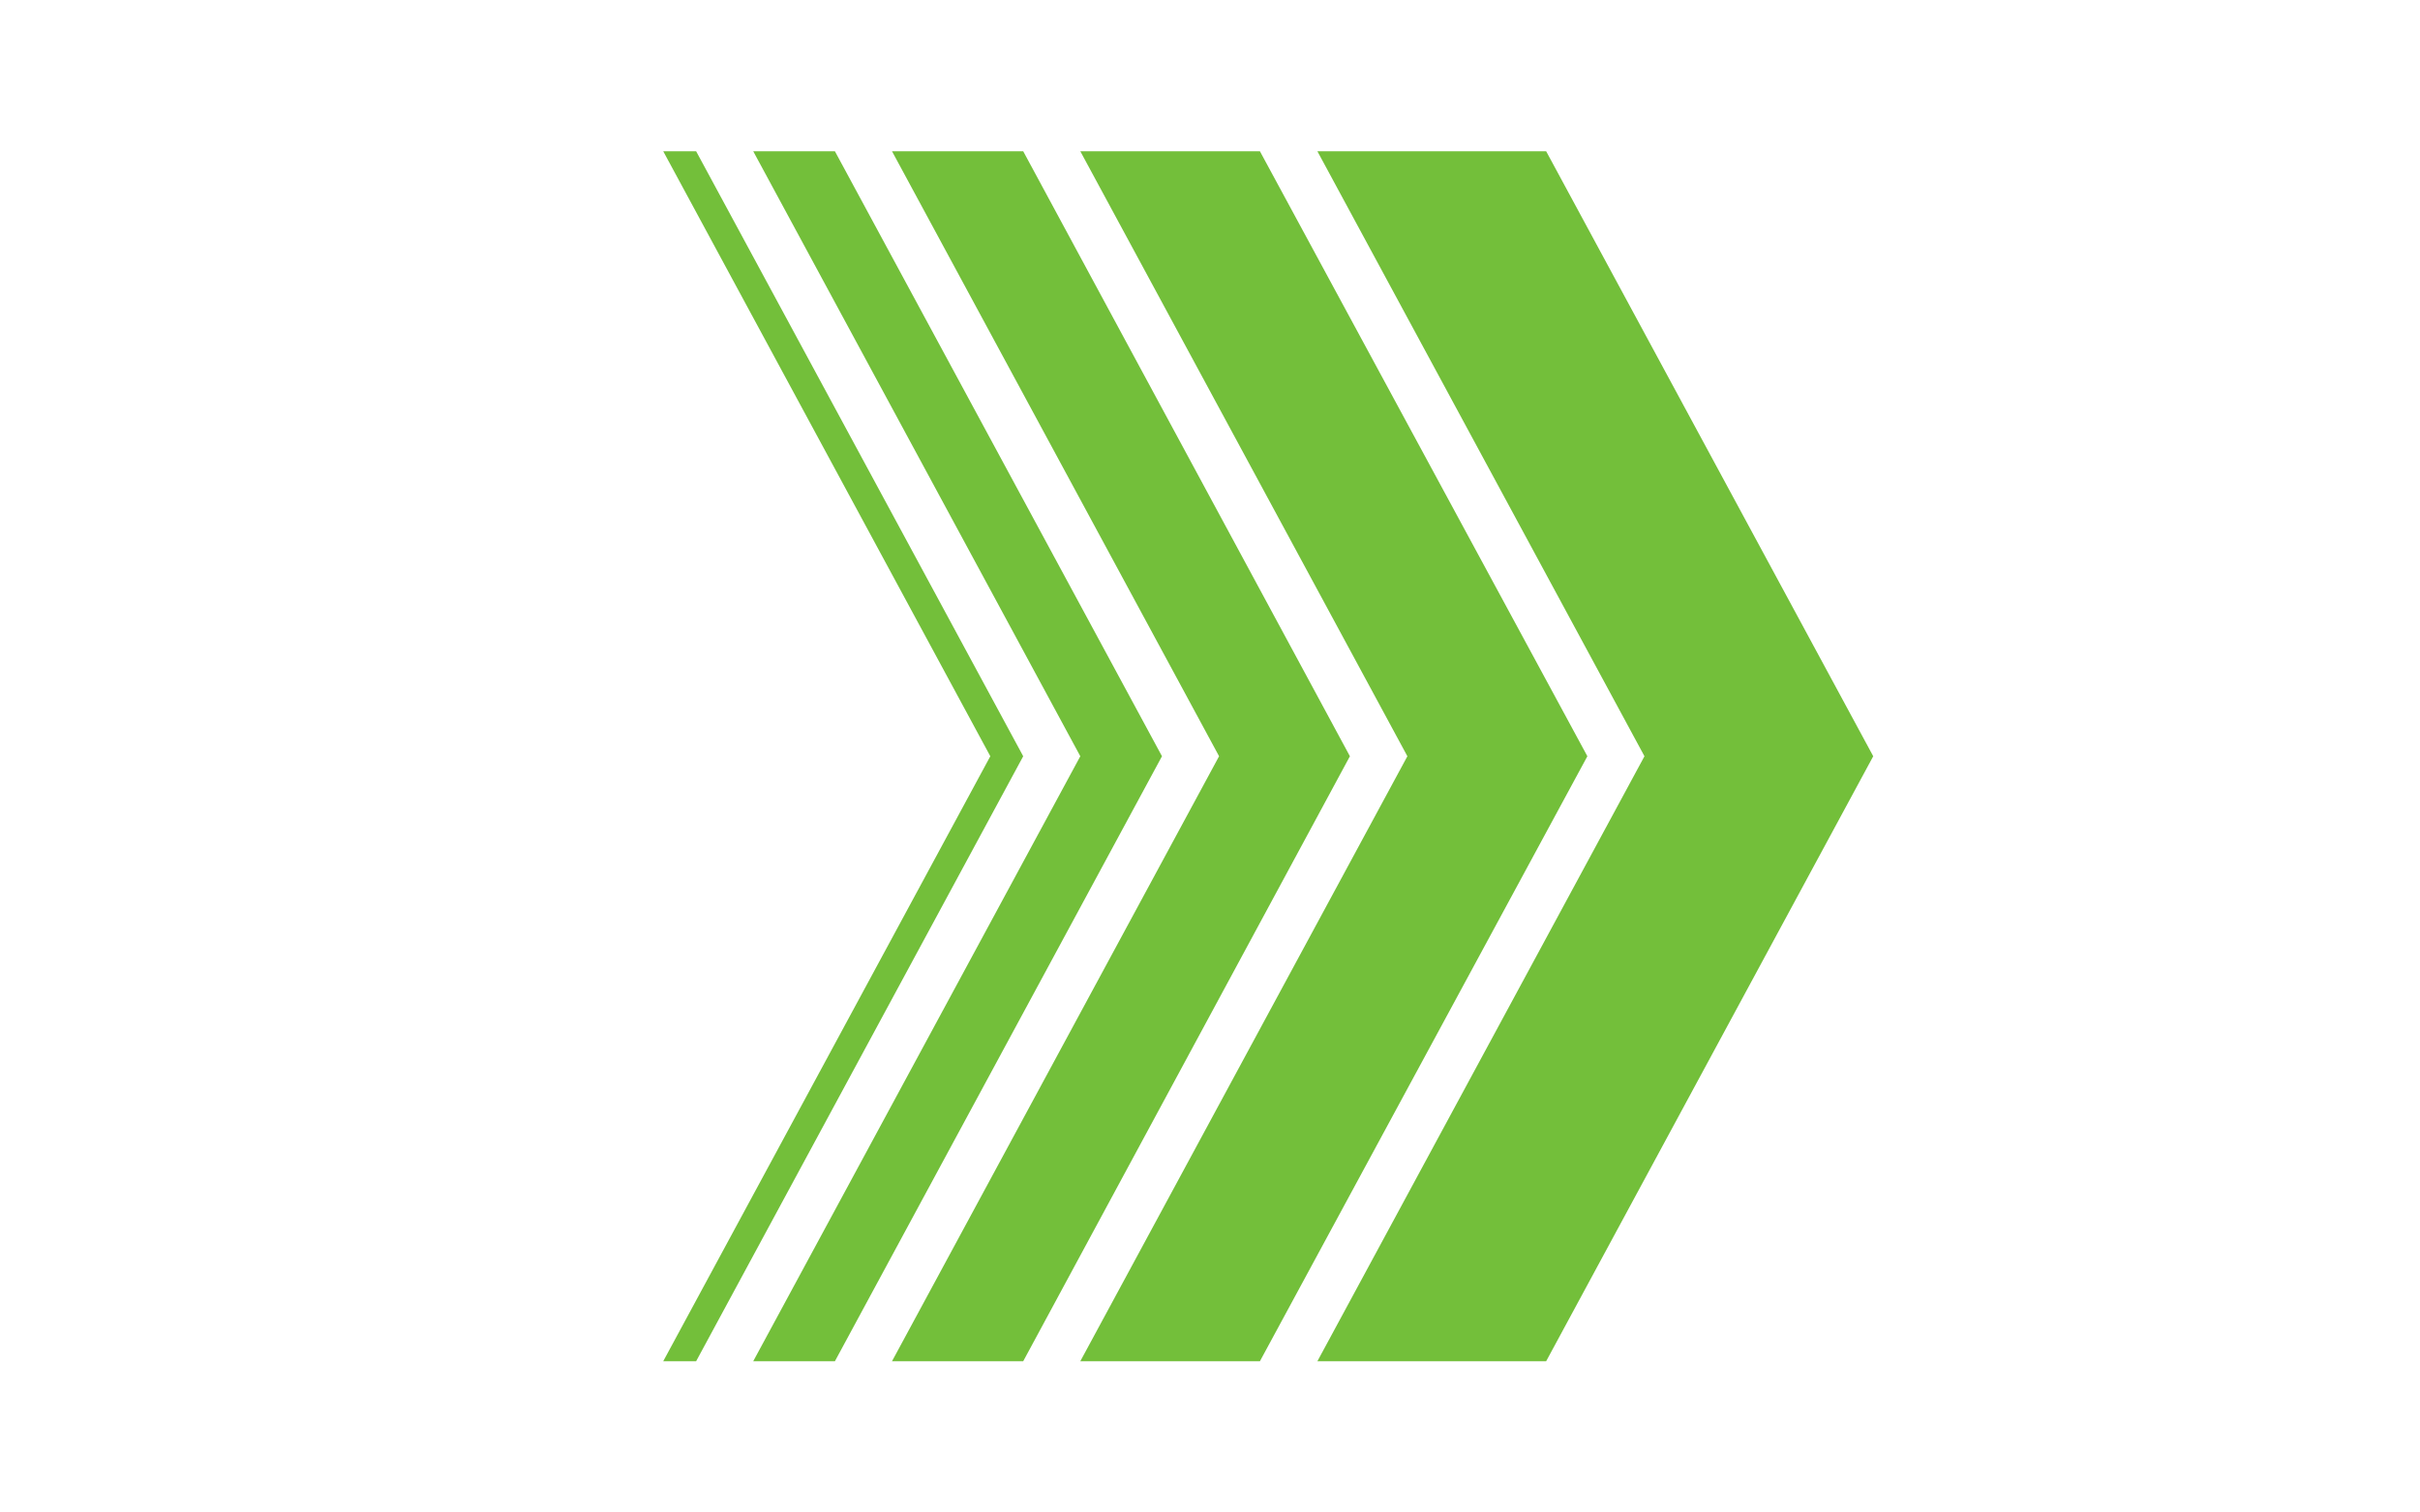 <?xml version="1.0" encoding="utf-8"?>
<!-- Generator: Adobe Illustrator 21.1.0, SVG Export Plug-In . SVG Version: 6.00 Build 0)  -->
<svg version="1.1" id="Layer_1" xmlns="http://www.w3.org/2000/svg" xmlns:xlink="http://www.w3.org/1999/xlink" x="0px" y="0px"
	 viewBox="0 0 640 400" style="enable-background:new 0 0 640 400;" xml:space="preserve">
<style type="text/css">
	.st0{fill:#73BF3A;}
</style>
<g>
	<title>Artboard 1</title>
	<polygon class="st0" points="175.4,360 184.1,360 270.6,200 184.1,40 175.4,40 261.9,200 	"/>
	<polygon class="st0" points="199.2,360 220.8,360 307.3,200 220.8,40 199.2,40 285.7,200 	"/>
	<polygon class="st0" points="235.9,360 270.6,360 357,200 270.6,40 235.9,40 322.4,200 	"/>
	<polygon class="st0" points="285.7,360 333.2,360 419.8,200 333.2,40 285.7,40 372.2,200 	"/>
	<polygon class="st0" points="348.4,360 408.9,360 495.4,200 408.9,40 348.4,40 434.9,200 	"/>
</g>
</svg>
